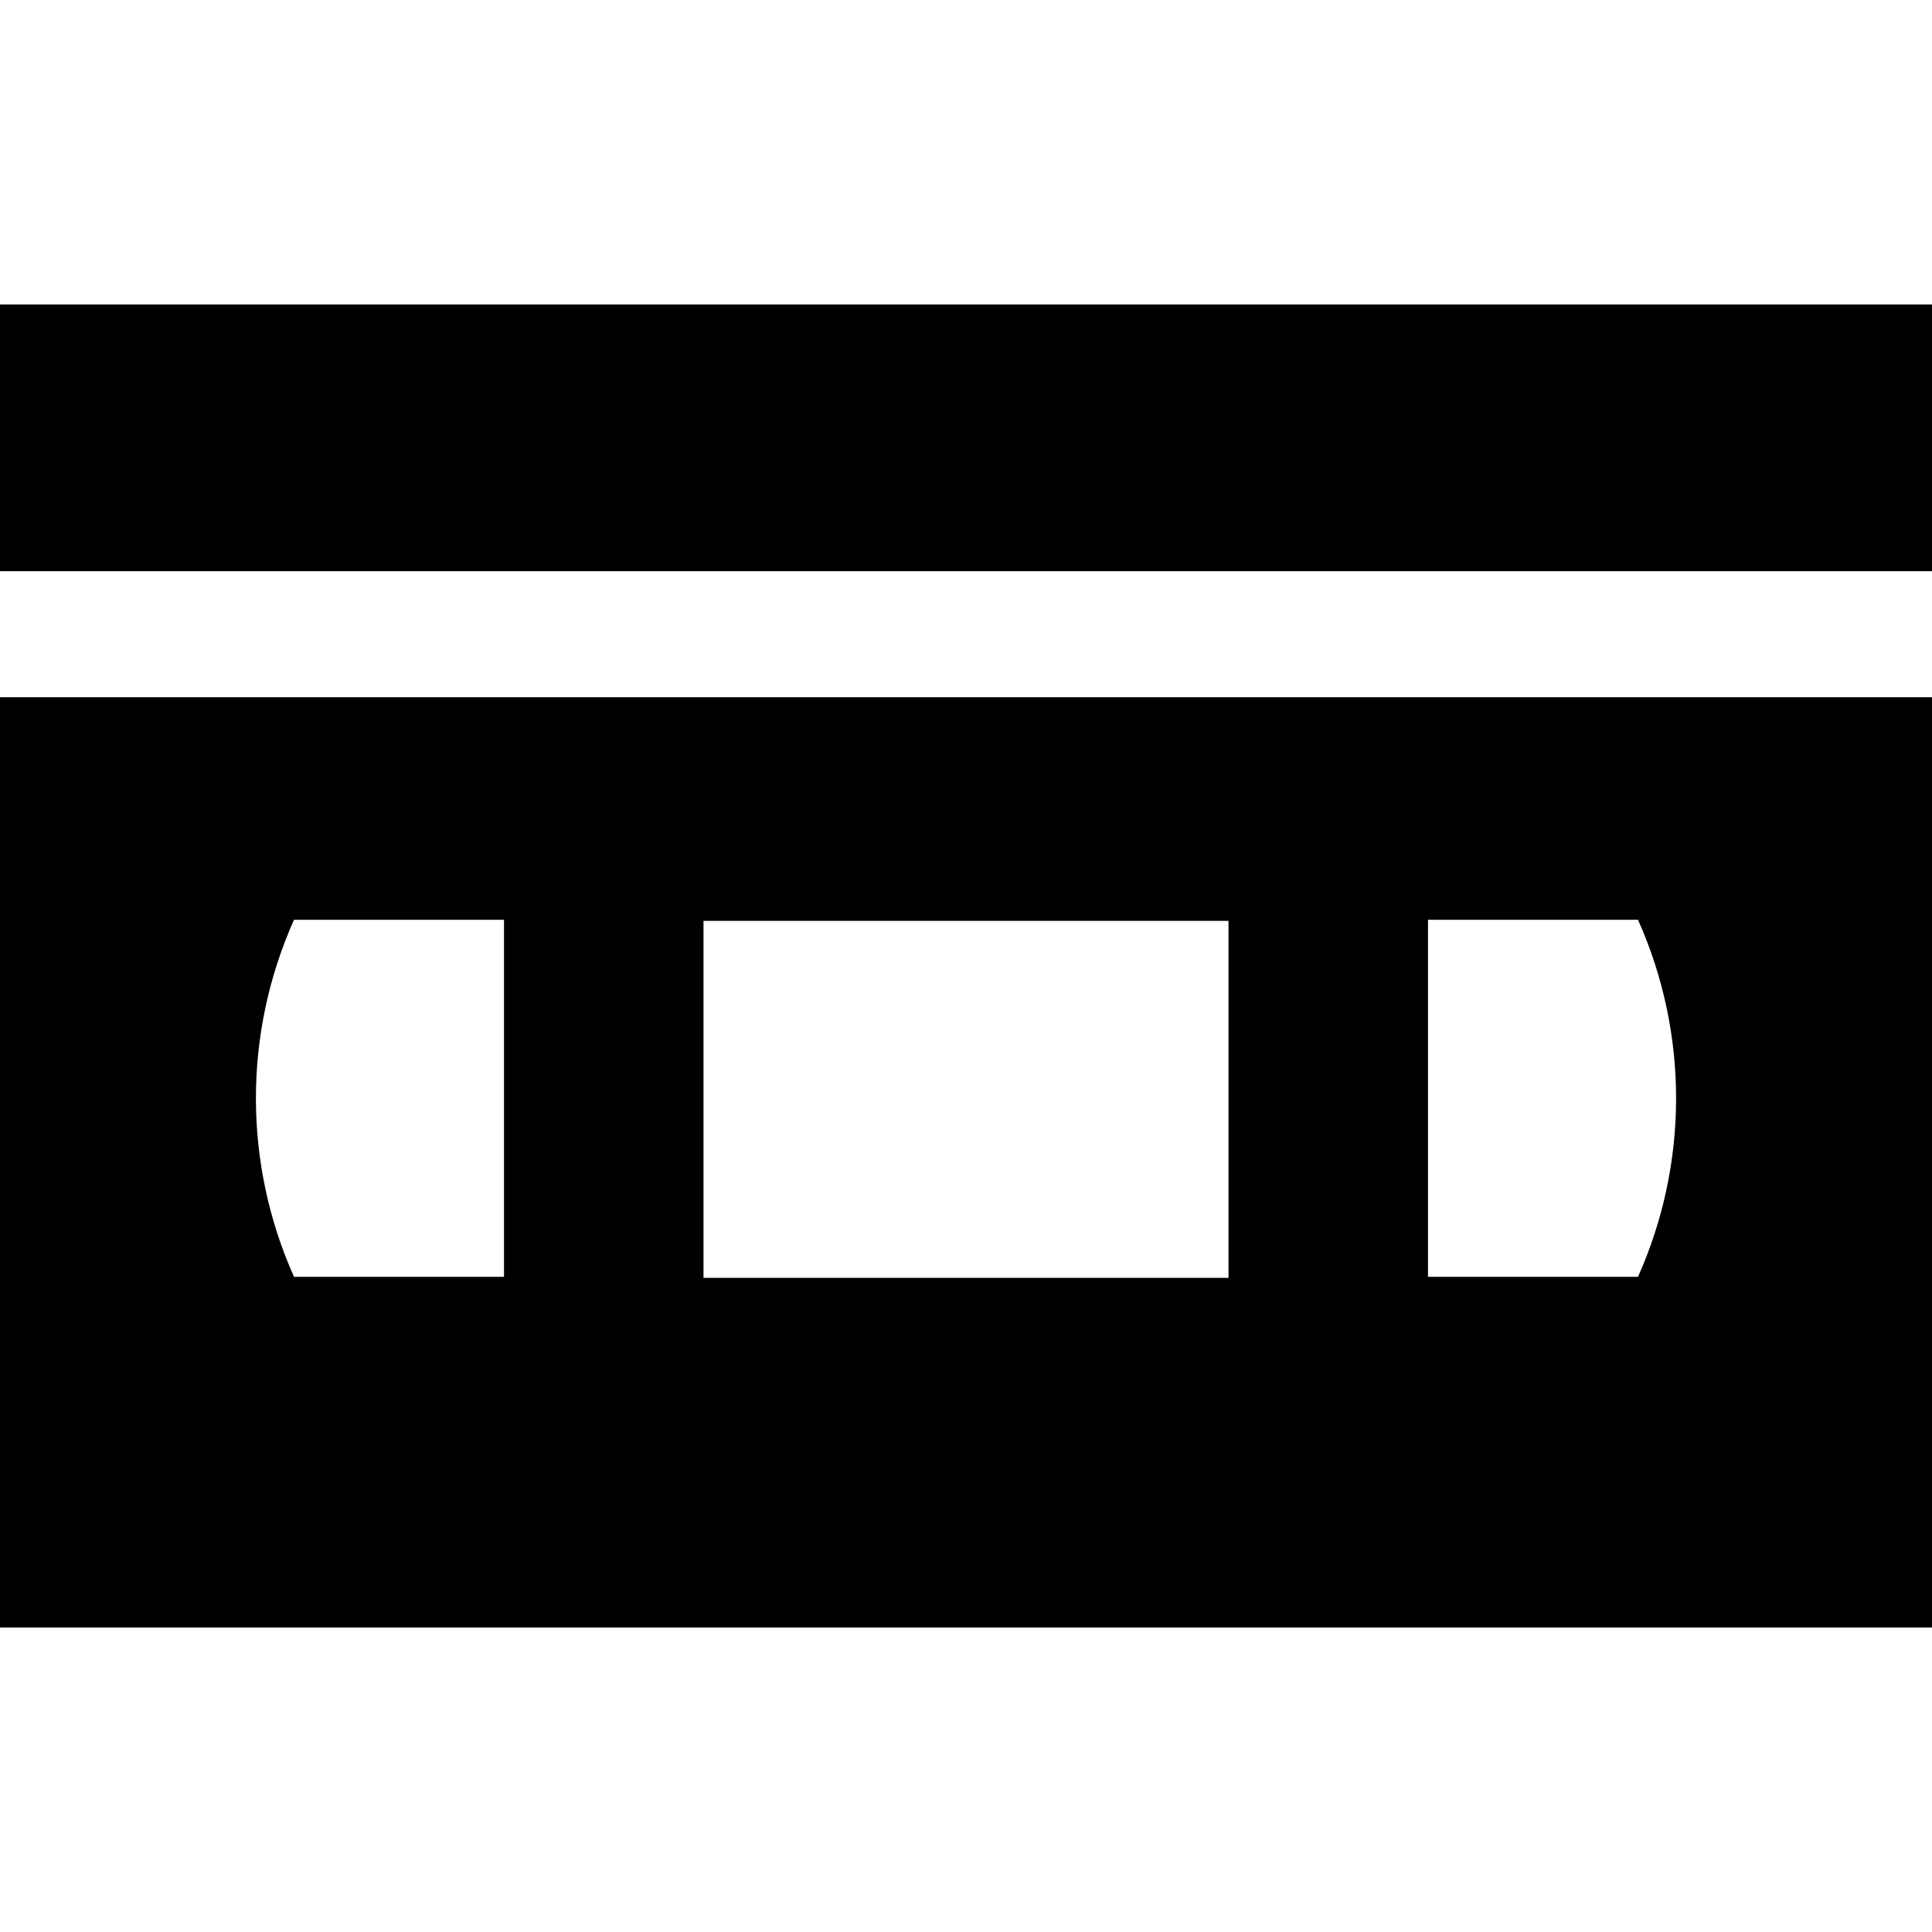 <?xml version="1.0" encoding="iso-8859-1"?>
<!-- Uploaded to: SVG Repo, www.svgrepo.com, Generator: SVG Repo Mixer Tools -->
<svg fill="#000000" version="1.1" id="Layer_1" xmlns="http://www.w3.org/2000/svg" xmlns:xlink="http://www.w3.org/1999/xlink" 
	 viewBox="0 0 512 512" xml:space="preserve">
<g>
	<g>
		<rect y="80.696" width="512" height="70.678"/>
	</g>
</g>
<g>
	<g>
		<path d="M0,184.765v246.539h512V184.765H0z M133.565,338.365H77.913c-13.457-30.101-13.457-64.508,0-94.609h55.652V338.365z
			 M325.565,338.647h-139.13v-94.609h139.13V338.647z M434.087,338.365h-55.652v-94.609h55.652
			C447.544,273.858,447.544,308.264,434.087,338.365z"/>
	</g>
</g>
</svg>